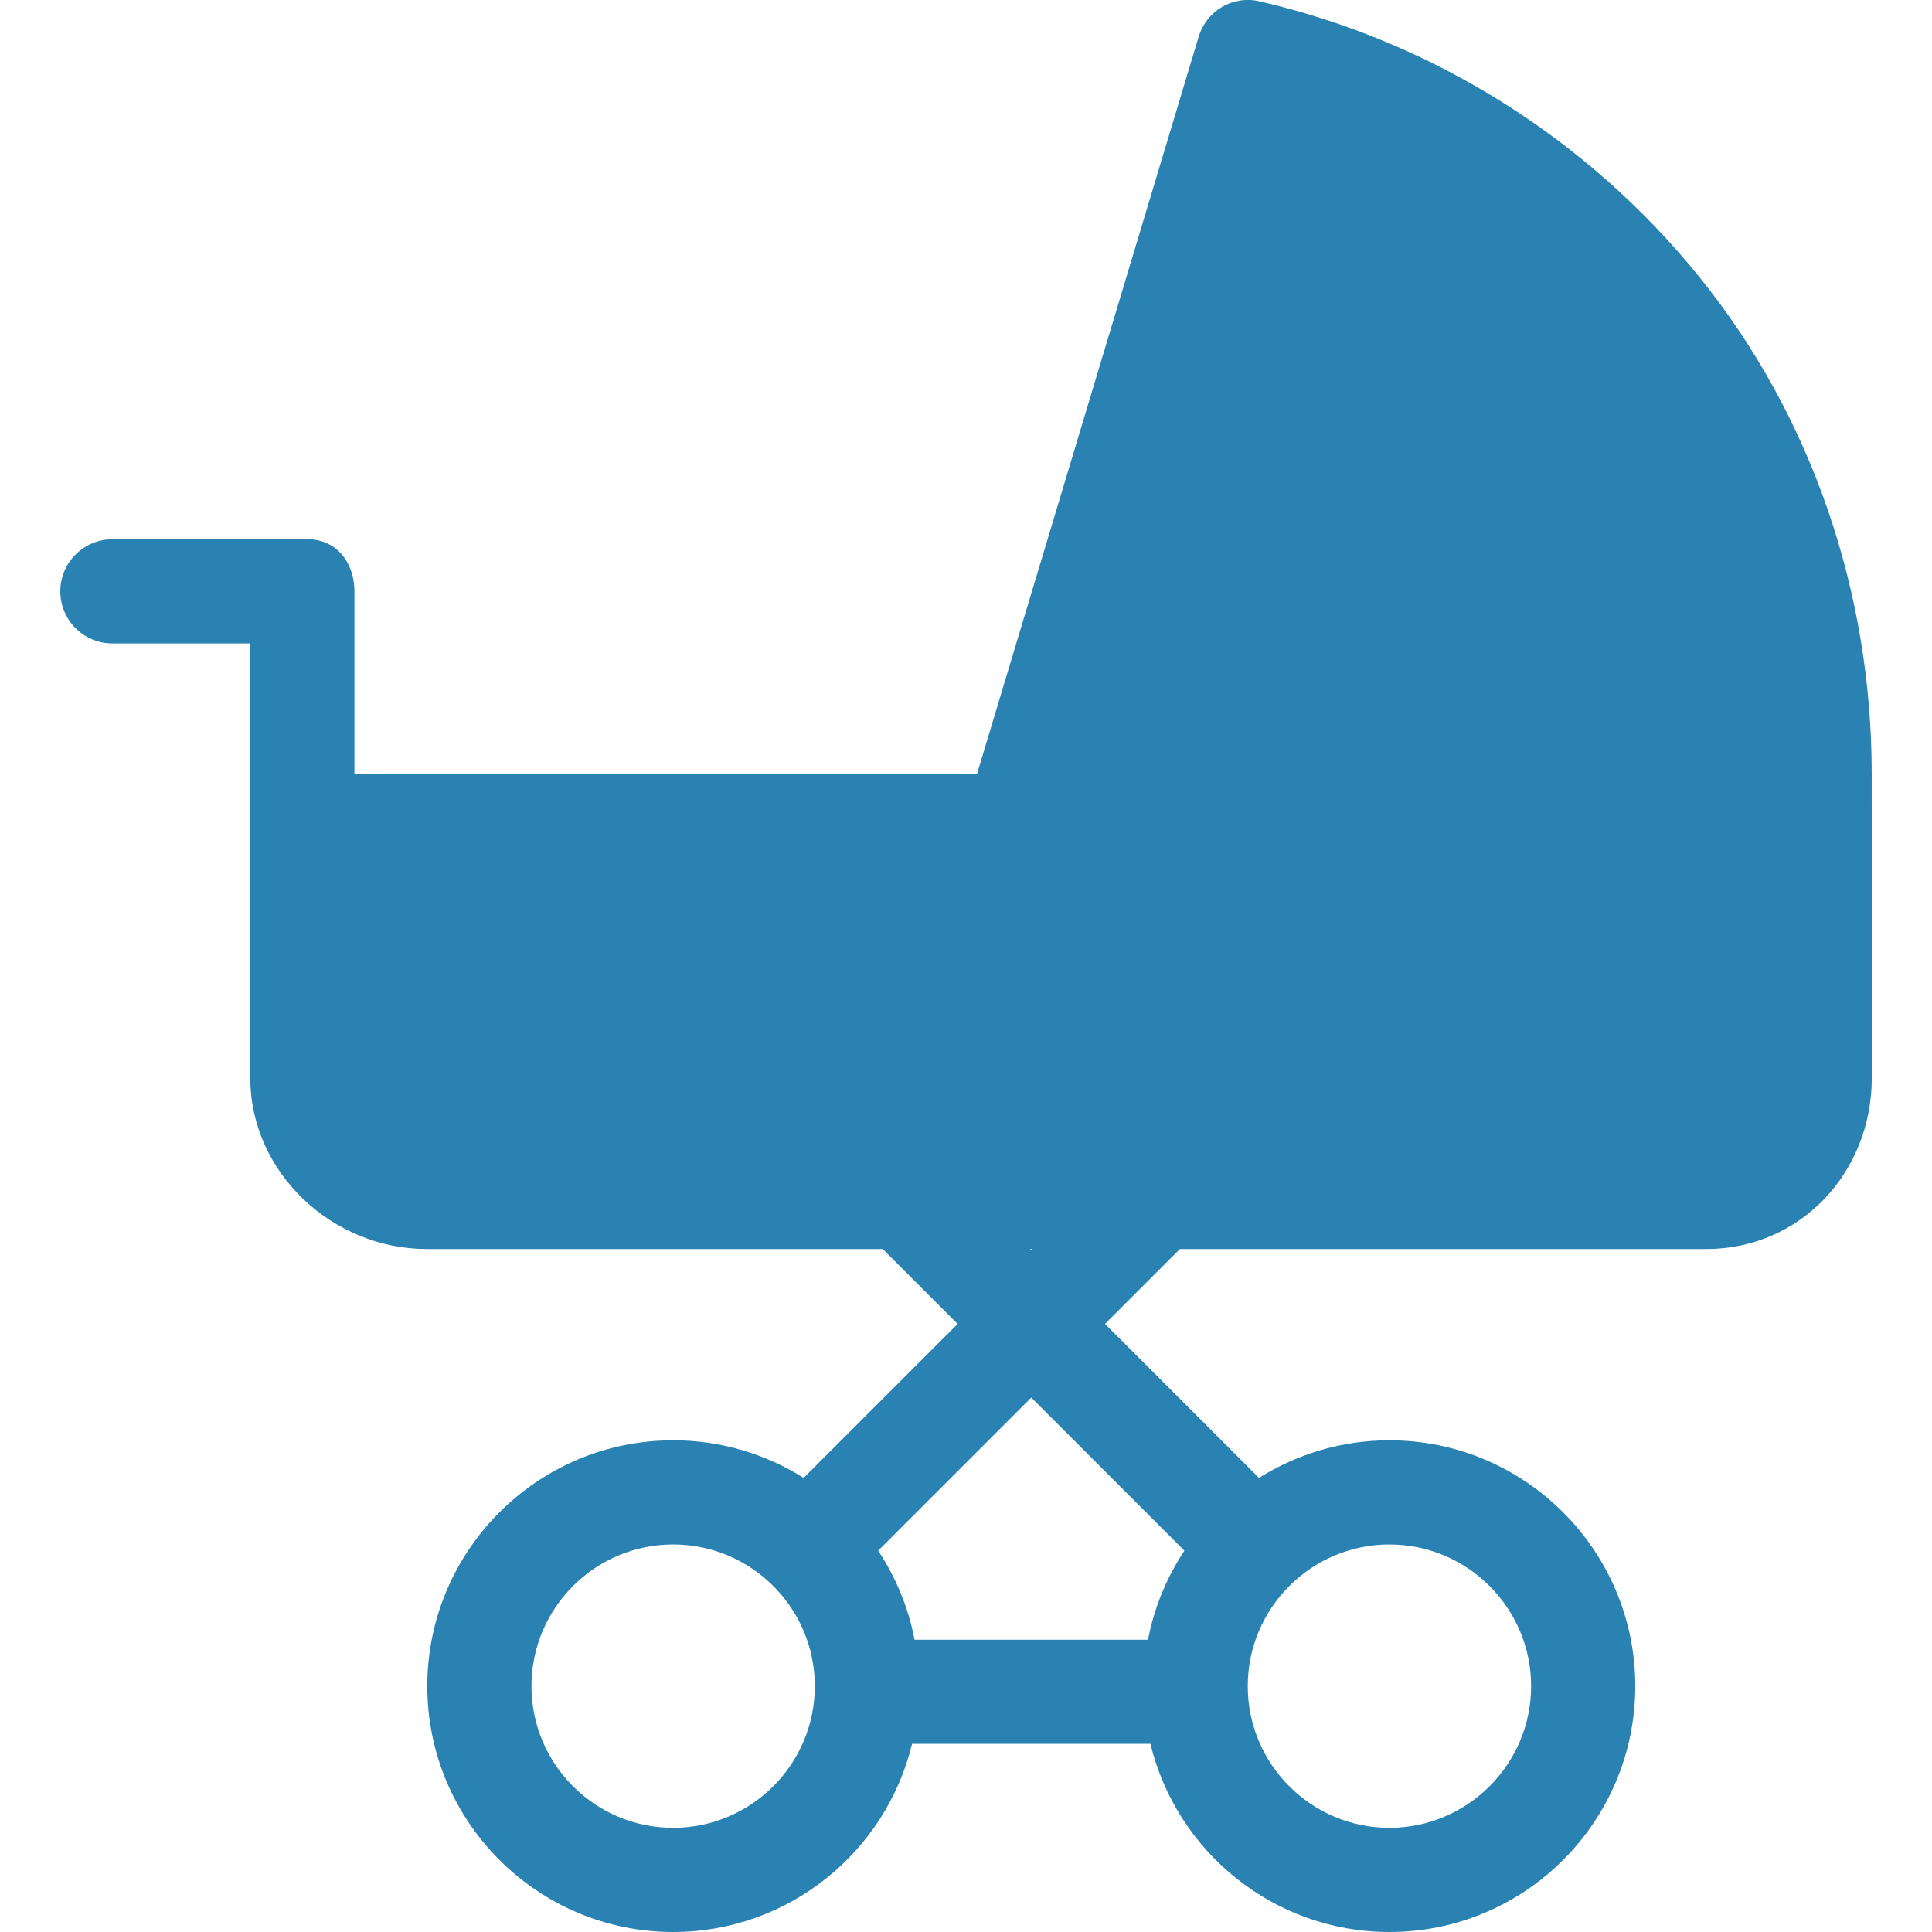 <?xml version="1.0" encoding="utf-8"?>
<!-- Generator: Adobe Illustrator 22.0.0, SVG Export Plug-In . SVG Version: 6.00 Build 0)  -->
<svg version="1.1" id="Слой_1" xmlns="http://www.w3.org/2000/svg" xmlns:xlink="http://www.w3.org/1999/xlink" x="0px" y="0px"
	 width="24px" height="24px" viewBox="0 0 24 24" style="enable-background:new 0 0 24 24;" xml:space="preserve">
<style type="text/css">
	.st0{fill:#2A82B2;}
</style>
<g>
	<path class="st0" d="M23.251,9.612c0-2.242-0.737-4.433-2.14-6.17c-1.385-1.715-3.315-2.931-5.467-3.426
		c-0.332-0.076-0.657,0.118-0.755,0.444l-2.751,9.15H4.403V7.346c0-0.357-0.223-0.647-0.58-0.647H1.396
		c-0.357,0-0.647,0.29-0.647,0.647c0,0.357,0.29,0.647,0.647,0.647h1.713v5.397c0,1.174,1.019,2.126,2.193,2.126h5.664l0.93,0.93
		l-1.913,1.913c-0.47-0.296-1.026-0.467-1.621-0.467c-1.684,0-3.054,1.37-3.054,3.054C5.308,22.63,6.678,24,8.362,24
		c1.437,0,2.645-0.998,2.968-2.337h2.961C14.615,23.002,15.823,24,17.26,24c1.684,0,3.054-1.37,3.054-3.054
		c0-1.684-1.37-3.054-3.054-3.054c-0.595,0-1.15,0.172-1.62,0.467l-1.913-1.913l0.93-0.93h6.536c1.174,0,2.059-0.952,2.059-2.126
		L23.251,9.612L23.251,9.612z M12.826,15.516l-0.015,0.015l-0.015-0.015H12.826z M8.362,22.706c-0.97,0-1.76-0.789-1.76-1.76
		c0-0.97,0.789-1.76,1.76-1.76c0.97,0,1.76,0.789,1.76,1.76C10.122,21.916,9.332,22.706,8.362,22.706z M17.26,22.706
		c-0.97,0-1.76-0.789-1.76-1.76c0-0.97,0.789-1.76,1.76-1.76c0.97,0,1.76,0.789,1.76,1.76C19.02,21.916,18.23,22.706,17.26,22.706z
		 M14.713,19.263c-0.218,0.33-0.375,0.704-0.452,1.106h-2.9c-0.077-0.402-0.233-0.776-0.452-1.106l1.902-1.902L14.713,19.263z"/>
</g>
</svg>

